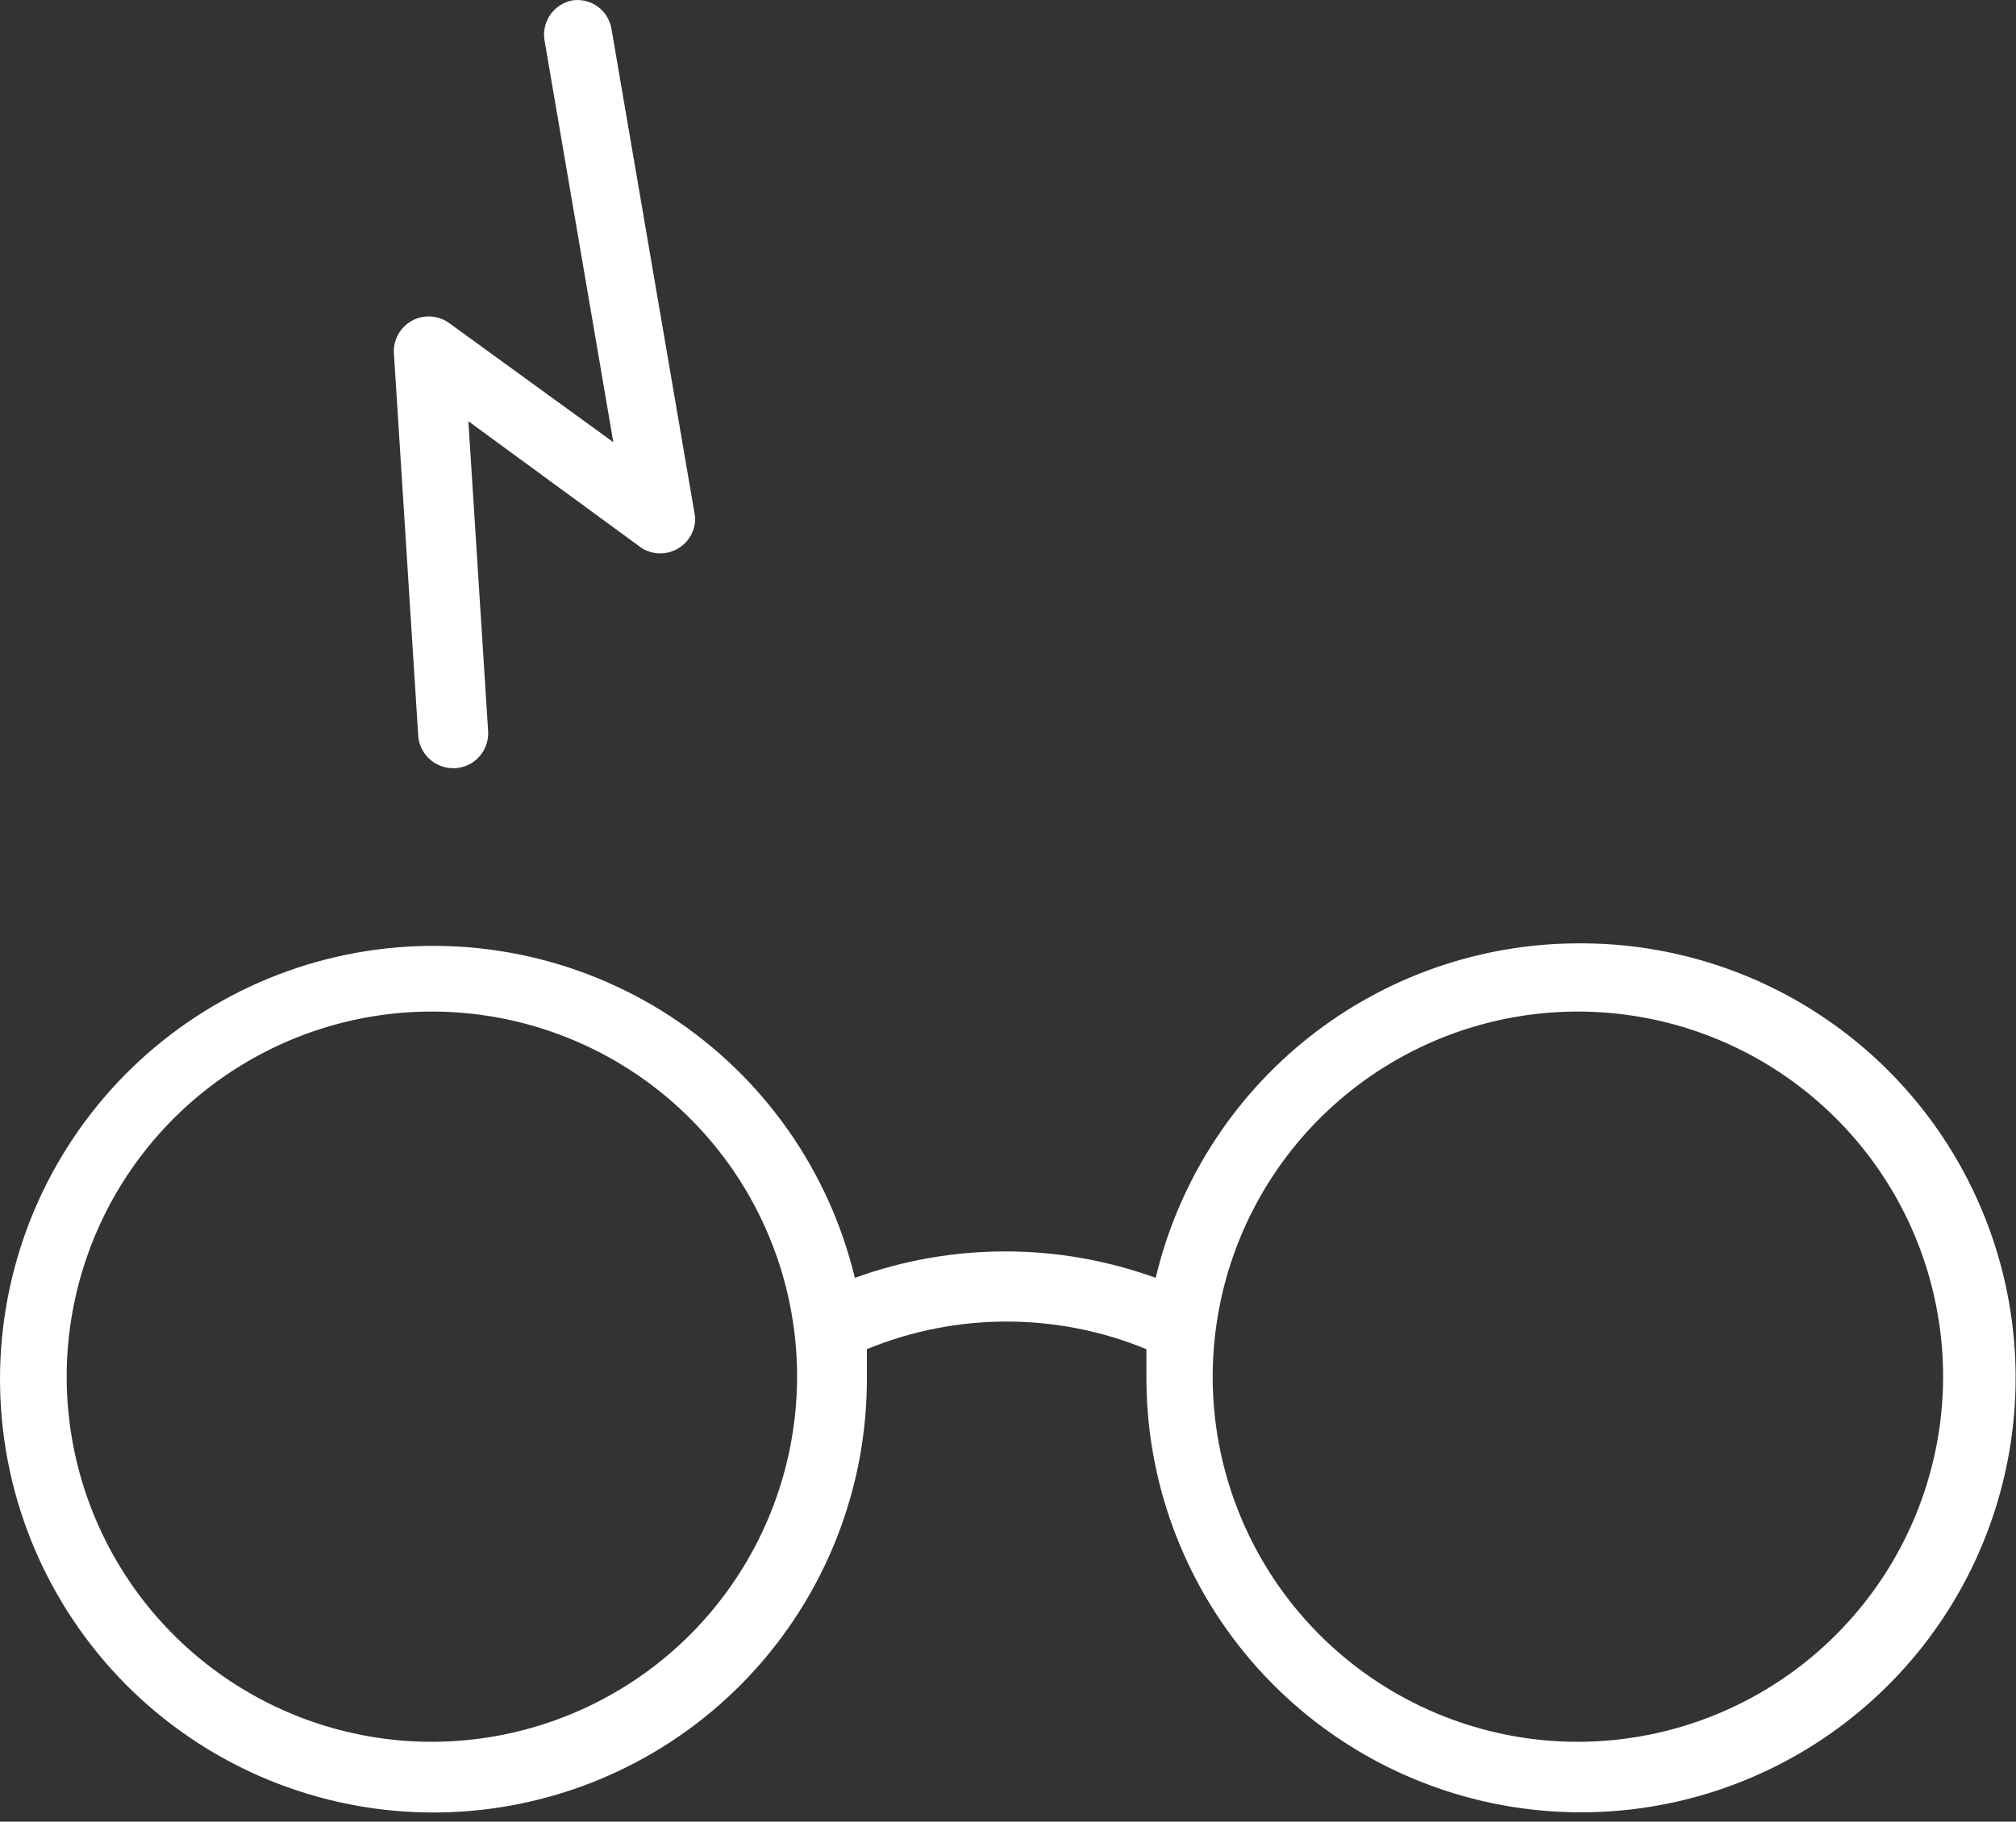 <?xml version="1.0" encoding="UTF-8"?> <svg xmlns="http://www.w3.org/2000/svg" width="52" height="47" viewBox="0 0 52 47" fill="none"><rect x="0" y="0" width="52" height="47" fill="#333333" stroke="none"/> <path d="M40.71 24.339C38.188 24.342 35.74 25.196 33.762 26.762C31.785 28.328 30.392 30.514 29.81 32.969C27.303 32.059 24.557 32.059 22.05 32.969C21.383 30.195 19.681 27.782 17.293 26.222C14.904 24.663 12.01 24.075 9.202 24.58C6.395 25.084 3.887 26.643 2.191 28.936C0.495 31.23 -0.26 34.085 0.08 36.917C0.42 39.749 1.83 42.344 4.021 44.171C6.212 45.997 9.018 46.917 11.865 46.742C14.713 46.567 17.385 45.311 19.336 43.23C21.287 41.149 22.369 38.401 22.36 35.549C22.36 35.299 22.36 35.049 22.36 34.809C24.669 33.859 27.26 33.859 29.57 34.809C29.57 35.049 29.57 35.299 29.57 35.549C29.57 37.769 30.229 39.939 31.464 41.784C32.699 43.629 34.454 45.066 36.506 45.912C38.559 46.758 40.816 46.976 42.993 46.538C45.169 46.1 47.166 45.025 48.731 43.45C50.296 41.875 51.358 39.871 51.783 37.692C52.208 35.513 51.976 33.257 51.116 31.21C50.257 29.163 48.809 27.417 46.957 26.194C45.104 24.97 42.93 24.325 40.71 24.339ZM11.15 44.939C9.286 44.941 7.464 44.39 5.914 43.356C4.363 42.322 3.154 40.852 2.44 39.13C1.725 37.409 1.537 35.515 1.9 33.687C2.262 31.859 3.158 30.18 4.476 28.861C5.793 27.543 7.471 26.645 9.299 26.28C11.126 25.916 13.021 26.102 14.742 26.815C16.464 27.527 17.936 28.735 18.972 30.284C20.007 31.833 20.56 33.655 20.56 35.519C20.557 38.014 19.565 40.407 17.802 42.173C16.038 43.939 13.646 44.933 11.15 44.939ZM40.71 44.939C38.846 44.941 37.024 44.39 35.474 43.356C33.923 42.322 32.714 40.852 32 39.13C31.285 37.409 31.097 35.515 31.46 33.687C31.822 31.859 32.718 30.18 34.035 28.861C35.352 27.543 37.031 26.645 38.859 26.28C40.686 25.916 42.581 26.102 44.303 26.815C46.024 27.527 47.496 28.735 48.532 30.284C49.567 31.833 50.12 33.655 50.12 35.519C50.117 38.014 49.125 40.407 47.361 42.173C45.598 43.939 43.206 44.933 40.71 44.939Z" fill="white"></path> <path d="M11.691 19.819H11.751C11.988 19.803 12.209 19.695 12.366 19.517C12.524 19.339 12.604 19.106 12.591 18.869L12.081 10.868L16.55 14.139C16.689 14.226 16.85 14.274 17.014 14.278C17.178 14.281 17.34 14.239 17.483 14.156C17.625 14.074 17.742 13.954 17.821 13.81C17.9 13.666 17.938 13.503 17.93 13.338L15.771 0.739C15.731 0.511 15.605 0.307 15.418 0.171C15.232 0.035 14.999 -0.023 14.771 0.009C14.544 0.05 14.342 0.177 14.206 0.363C14.07 0.549 14.011 0.78 14.04 1.009L15.82 11.409L11.591 8.339C11.452 8.237 11.287 8.177 11.116 8.166C10.944 8.155 10.773 8.193 10.623 8.276C10.473 8.36 10.349 8.484 10.267 8.635C10.185 8.786 10.148 8.957 10.161 9.129L10.79 19.018C10.815 19.239 10.921 19.444 11.087 19.591C11.253 19.739 11.468 19.82 11.691 19.819Z" fill="white"></path> </svg> 
